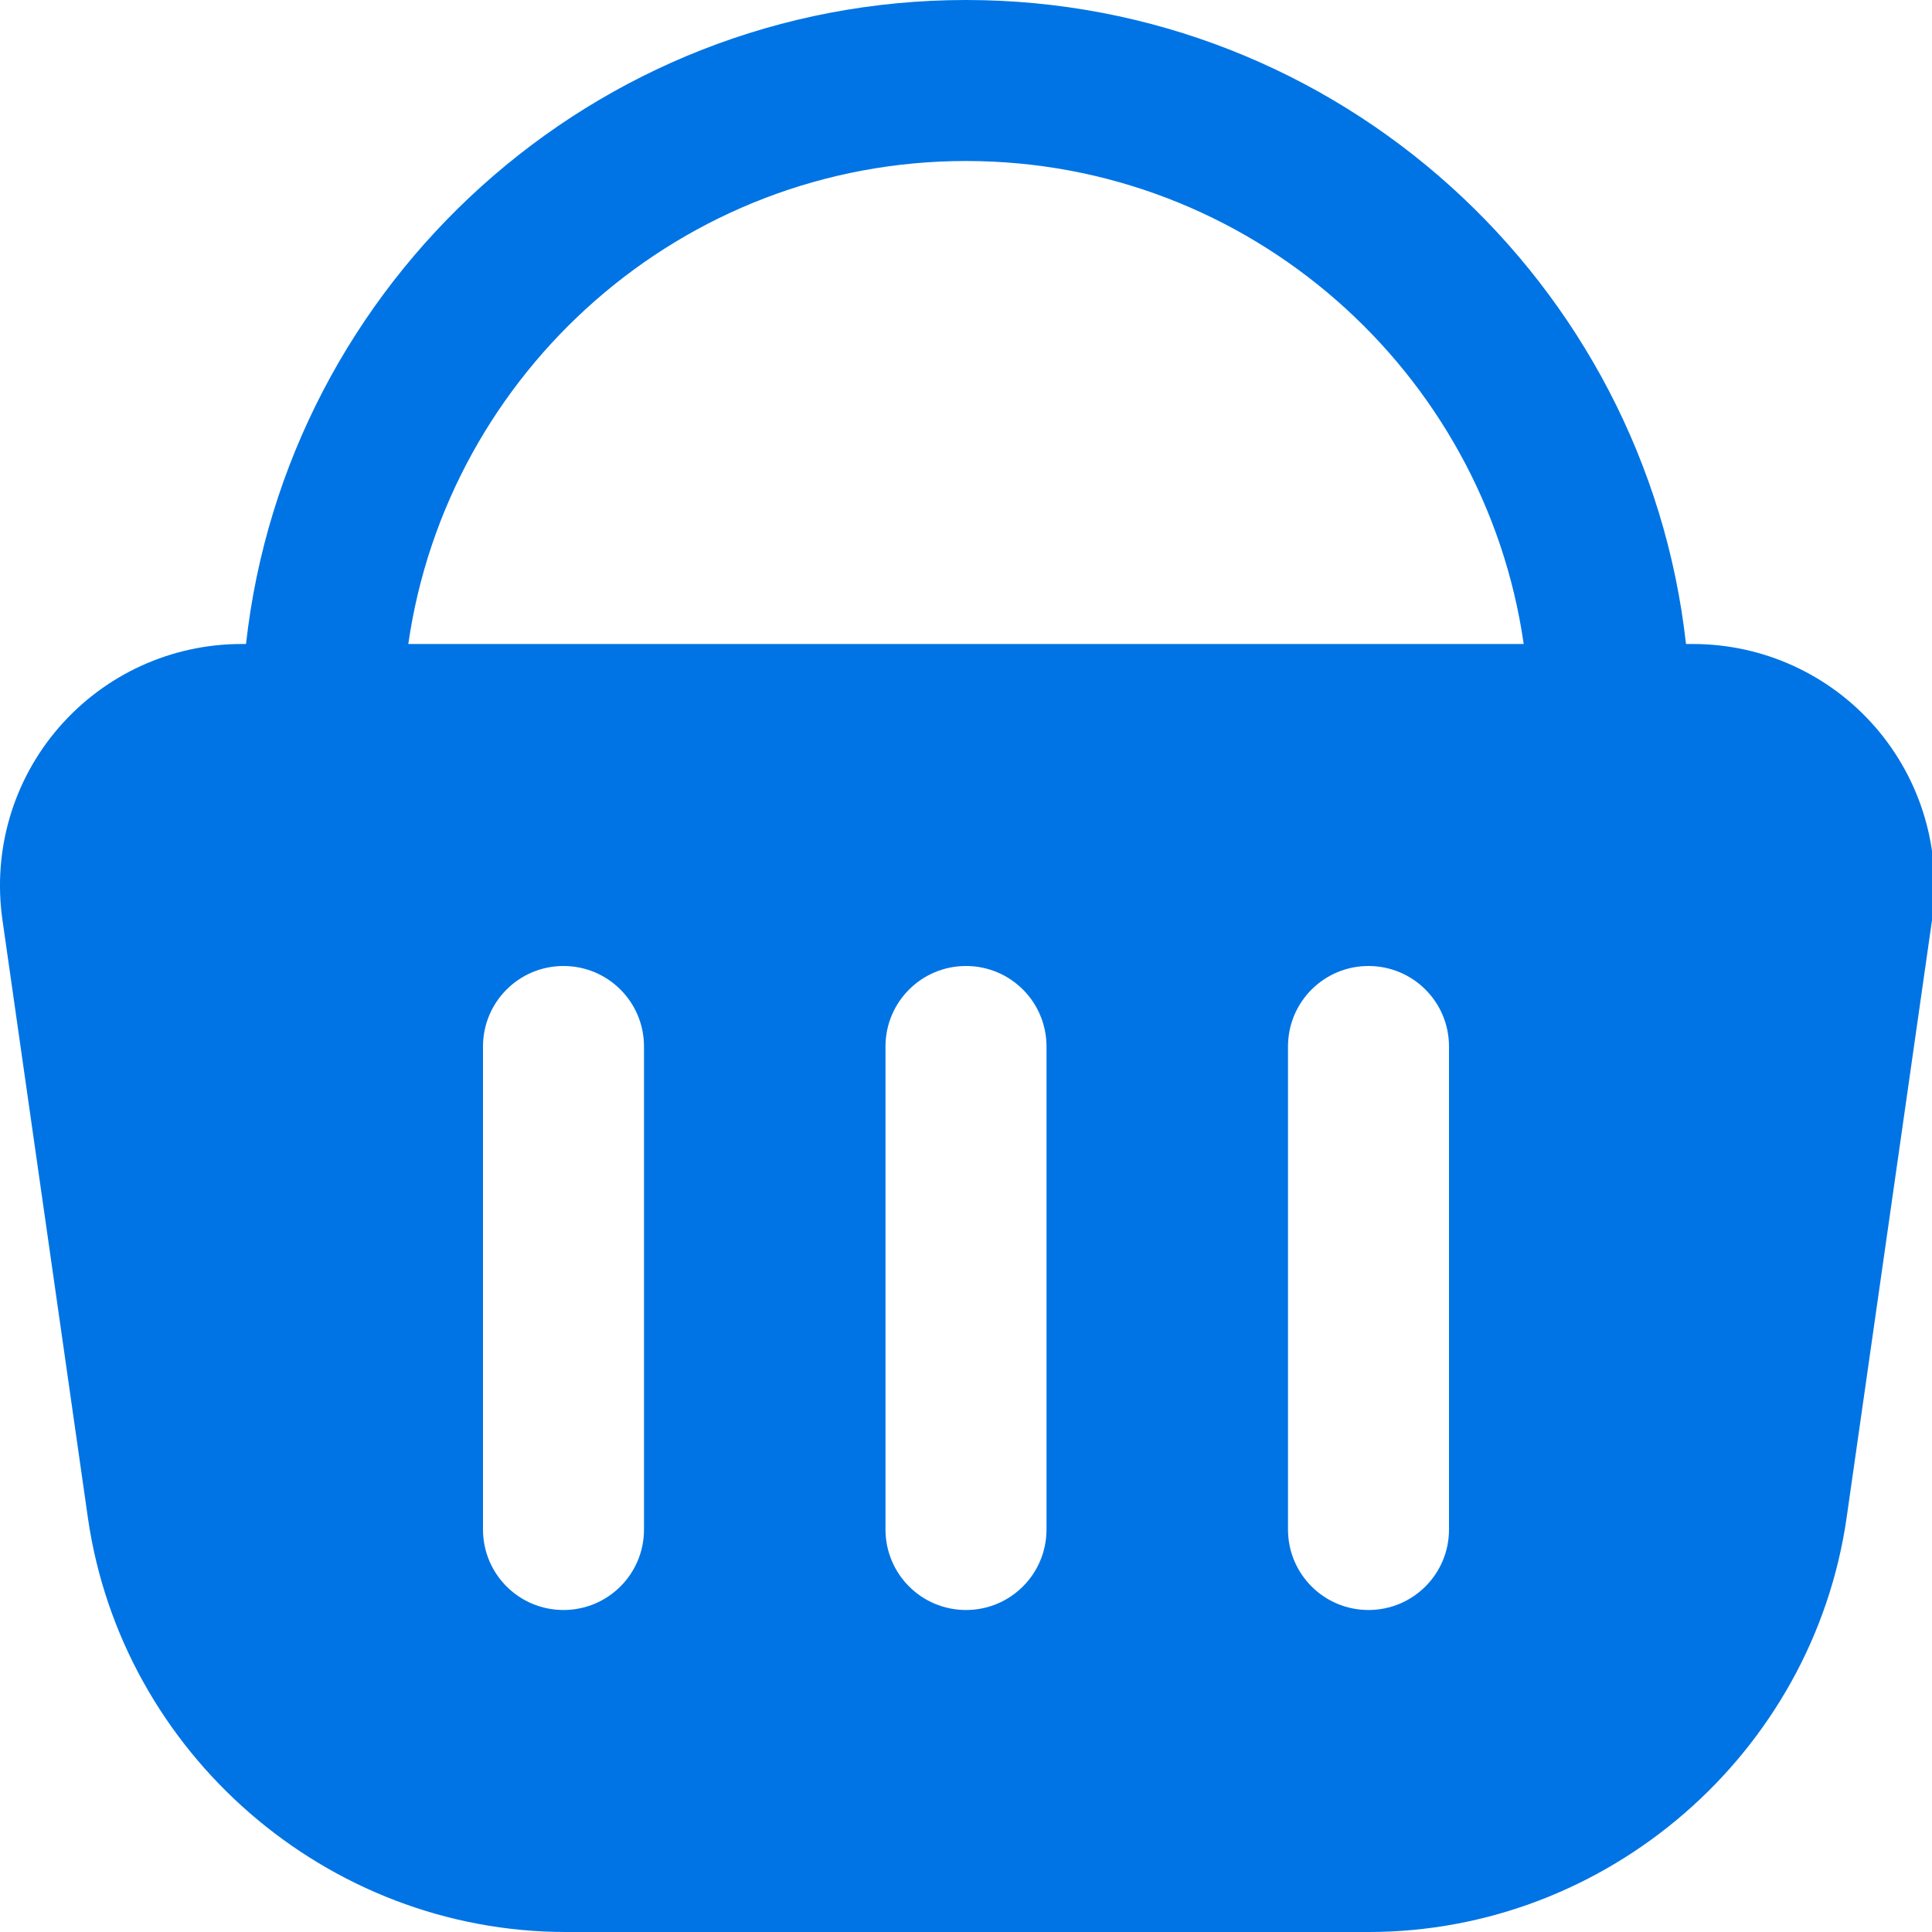 <svg width="24" height="24" viewBox="0 0 24 24" fill="none" xmlns="http://www.w3.org/2000/svg">
<g clip-path="url(#clip0_262_4662)">
<path d="M23.297 9.034C22.727 8.377 21.901 8 21.03 8H20.944C20.445 3.506 16.625 0 12 0C7.375 0 3.555 3.506 3.056 8H3C2.13 8 1.305 8.377 0.734 9.034C0.163 9.691 -0.093 10.562 0.03 11.425L1.091 18.849C1.511 21.786 4.065 24 7.031 24H17C19.966 24 22.52 21.785 22.94 18.849L24.001 11.425C24.124 10.563 23.867 9.692 23.297 9.034ZM12 2C15.52 2 18.441 4.613 18.928 8H5.072C5.559 4.613 8.48 2 12 2ZM8 19C8 19.553 7.553 20 7 20C6.447 20 6 19.553 6 19V13C6 12.447 6.447 12 7 12C7.553 12 8 12.447 8 13V19ZM13 19C13 19.553 12.553 20 12 20C11.447 20 11 19.553 11 19V13C11 12.447 11.447 12 12 12C12.553 12 13 12.447 13 13V19ZM18 19C18 19.553 17.553 20 17 20C16.447 20 16 19.553 16 19V13C16 12.447 16.447 12 17 12C17.553 12 18 12.447 18 13V19Z" fill="#0074E4"/>
</g>
<defs>
<clipPath id="clip0_262_4662">
<rect width="24" height="24" fill="white"/>
</clipPath>
</defs>
</svg>
